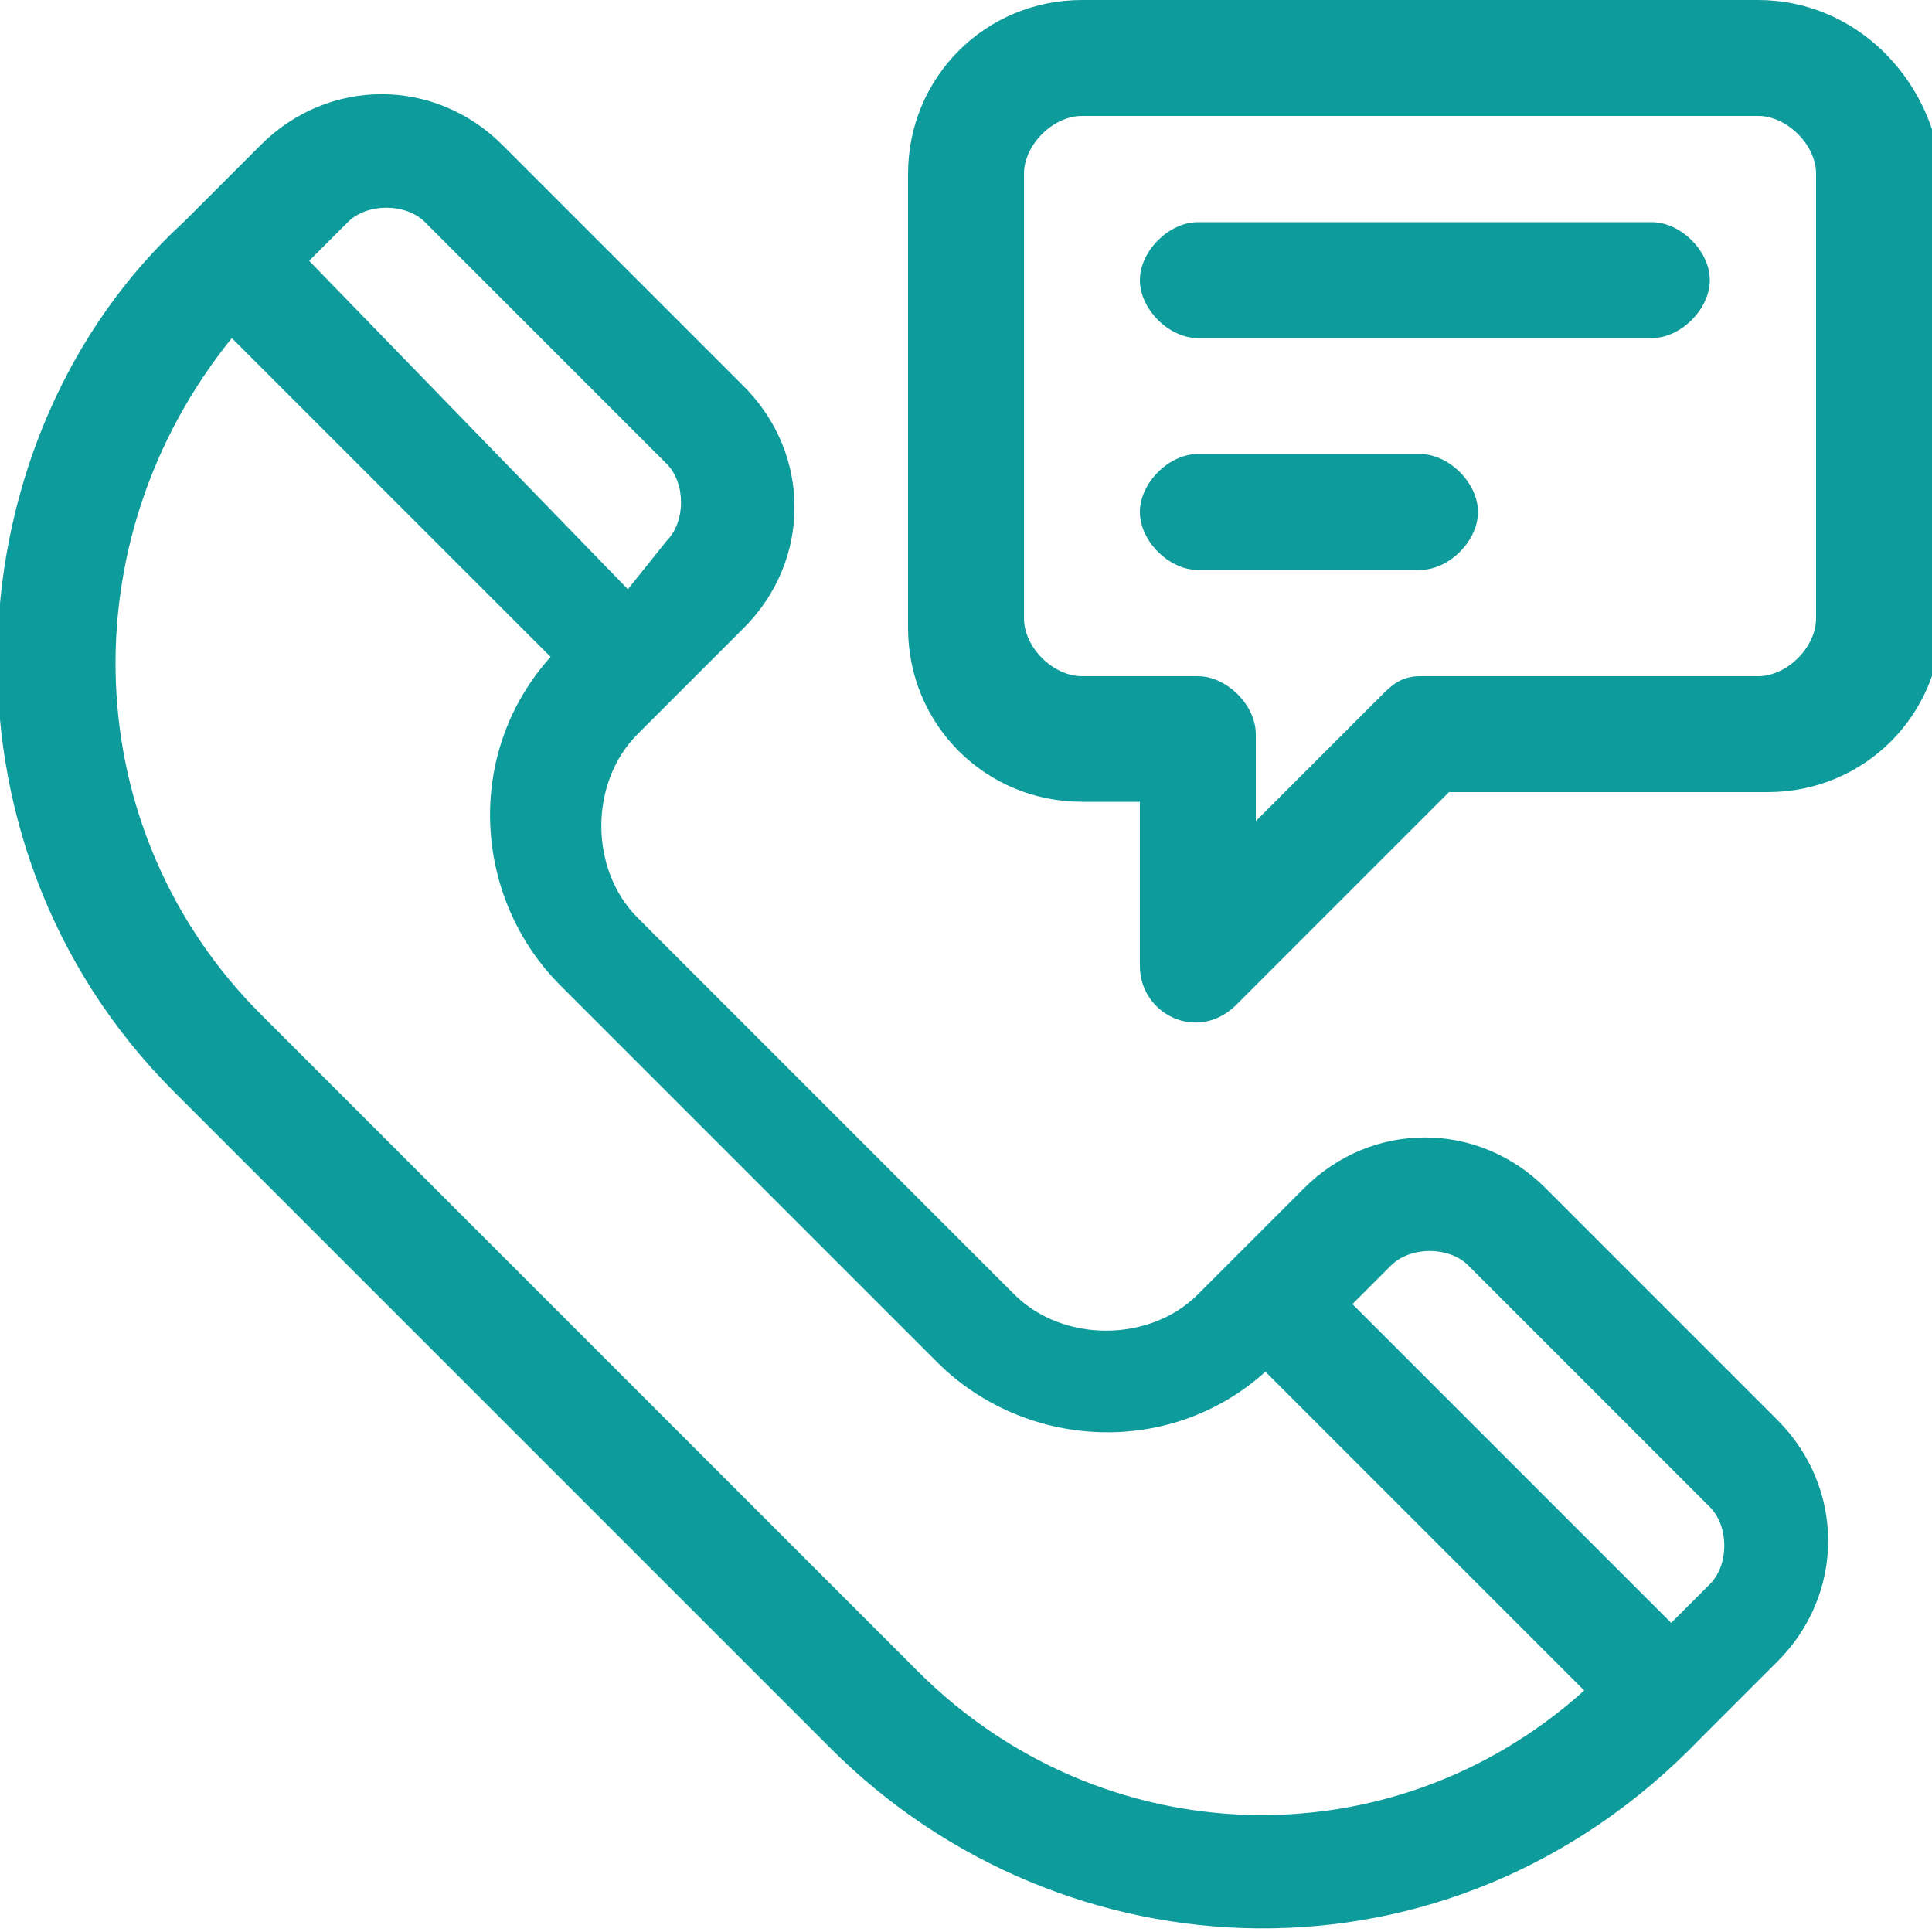 <?xml version="1.0" encoding="utf-8"?>
<!-- Generator: Adobe Illustrator 19.0.0, SVG Export Plug-In . SVG Version: 6.00 Build 0)  -->
<svg version="1.1" id="Layer_1" xmlns="http://www.w3.org/2000/svg" xmlns:xlink="http://www.w3.org/1999/xlink" x="0px" y="0px"
	 viewBox="0 0 20 20" style="enable-background:new 0 0 20 20;" xml:space="preserve">
<style type="text/css">
	.st0{fill:#0e9b9b;}
</style>
<g>
	<path class="st0" d="M16,12.3c-0.7-0.7-1.8-0.7-2.5,0l-1.1,1.1c-0.5,0.5-1.4,0.5-1.9,0c0,0,0,0,0,0L6.6,9.5C6.1,9,6.1,8.1,6.6,7.6
		l1.1-1.1c0.7-0.7,0.7-1.8,0-2.5L5.2,1.5c-0.7-0.7-1.8-0.7-2.5,0c0,0-0.8,0.8-0.8,0.8c-2.4,2.2-2.7,6.4-0.1,9l6.8,6.8
		c2.4,2.4,6.4,2.6,9-0.1c0,0,0,0,0,0l0.8-0.8c0.7-0.7,0.7-1.8,0-2.5L16,12.3z M3.6,2.3c0.2-0.2,0.6-0.2,0.8,0l2.5,2.5
		c0.2,0.2,0.2,0.6,0,0.8L6.5,6.1L3.2,2.7L3.6,2.3z M9.5,17.3l-6.8-6.8c-1.9-1.9-2-4.9-0.3-7l3.3,3.3c-0.9,1-0.8,2.5,0.1,3.4l3.9,3.9
		c0.9,0.9,2.4,1,3.4,0.1l3.3,3.3C14.4,19.3,11.4,19.2,9.5,17.3z M17.7,16.4l-0.4,0.4L14,13.5l0.4-0.4c0.2-0.2,0.6-0.2,0.8,0l2.5,2.5
		C17.9,15.8,17.9,16.2,17.7,16.4z"/>
	<path class="st0" d="M18.2,0h-7c-1,0-1.8,0.8-1.8,1.8v4.7c0,1,0.8,1.8,1.8,1.8h0.6V10c0,0.5,0.6,0.8,1,0.4L15,8.2h3.3
		c1,0,1.8-0.8,1.8-1.8V1.8C20,0.8,19.2,0,18.2,0z M18.8,6.4c0,0.3-0.3,0.6-0.6,0.6h-3.5c-0.2,0-0.3,0.1-0.4,0.2L13,8.5V7.6
		C13,7.3,12.7,7,12.4,7h-1.2c-0.3,0-0.6-0.3-0.6-0.6V1.8c0-0.3,0.3-0.6,0.6-0.6h7c0.3,0,0.6,0.3,0.6,0.6V6.4z"/>
	<path id="XMLID_2_" class="st0" d="M17.1,2.3h-4.7c-0.3,0-0.6,0.3-0.6,0.6s0.3,0.6,0.6,0.6h4.7c0.3,0,0.6-0.3,0.6-0.6
		S17.4,2.3,17.1,2.3z"/>
	<path id="XMLID_1_" class="st0" d="M14.7,4.7h-2.3c-0.3,0-0.6,0.3-0.6,0.6s0.3,0.6,0.6,0.6h2.3c0.3,0,0.6-0.3,0.6-0.6
		S15,4.7,14.7,4.7z"/>
</g>
</svg>

